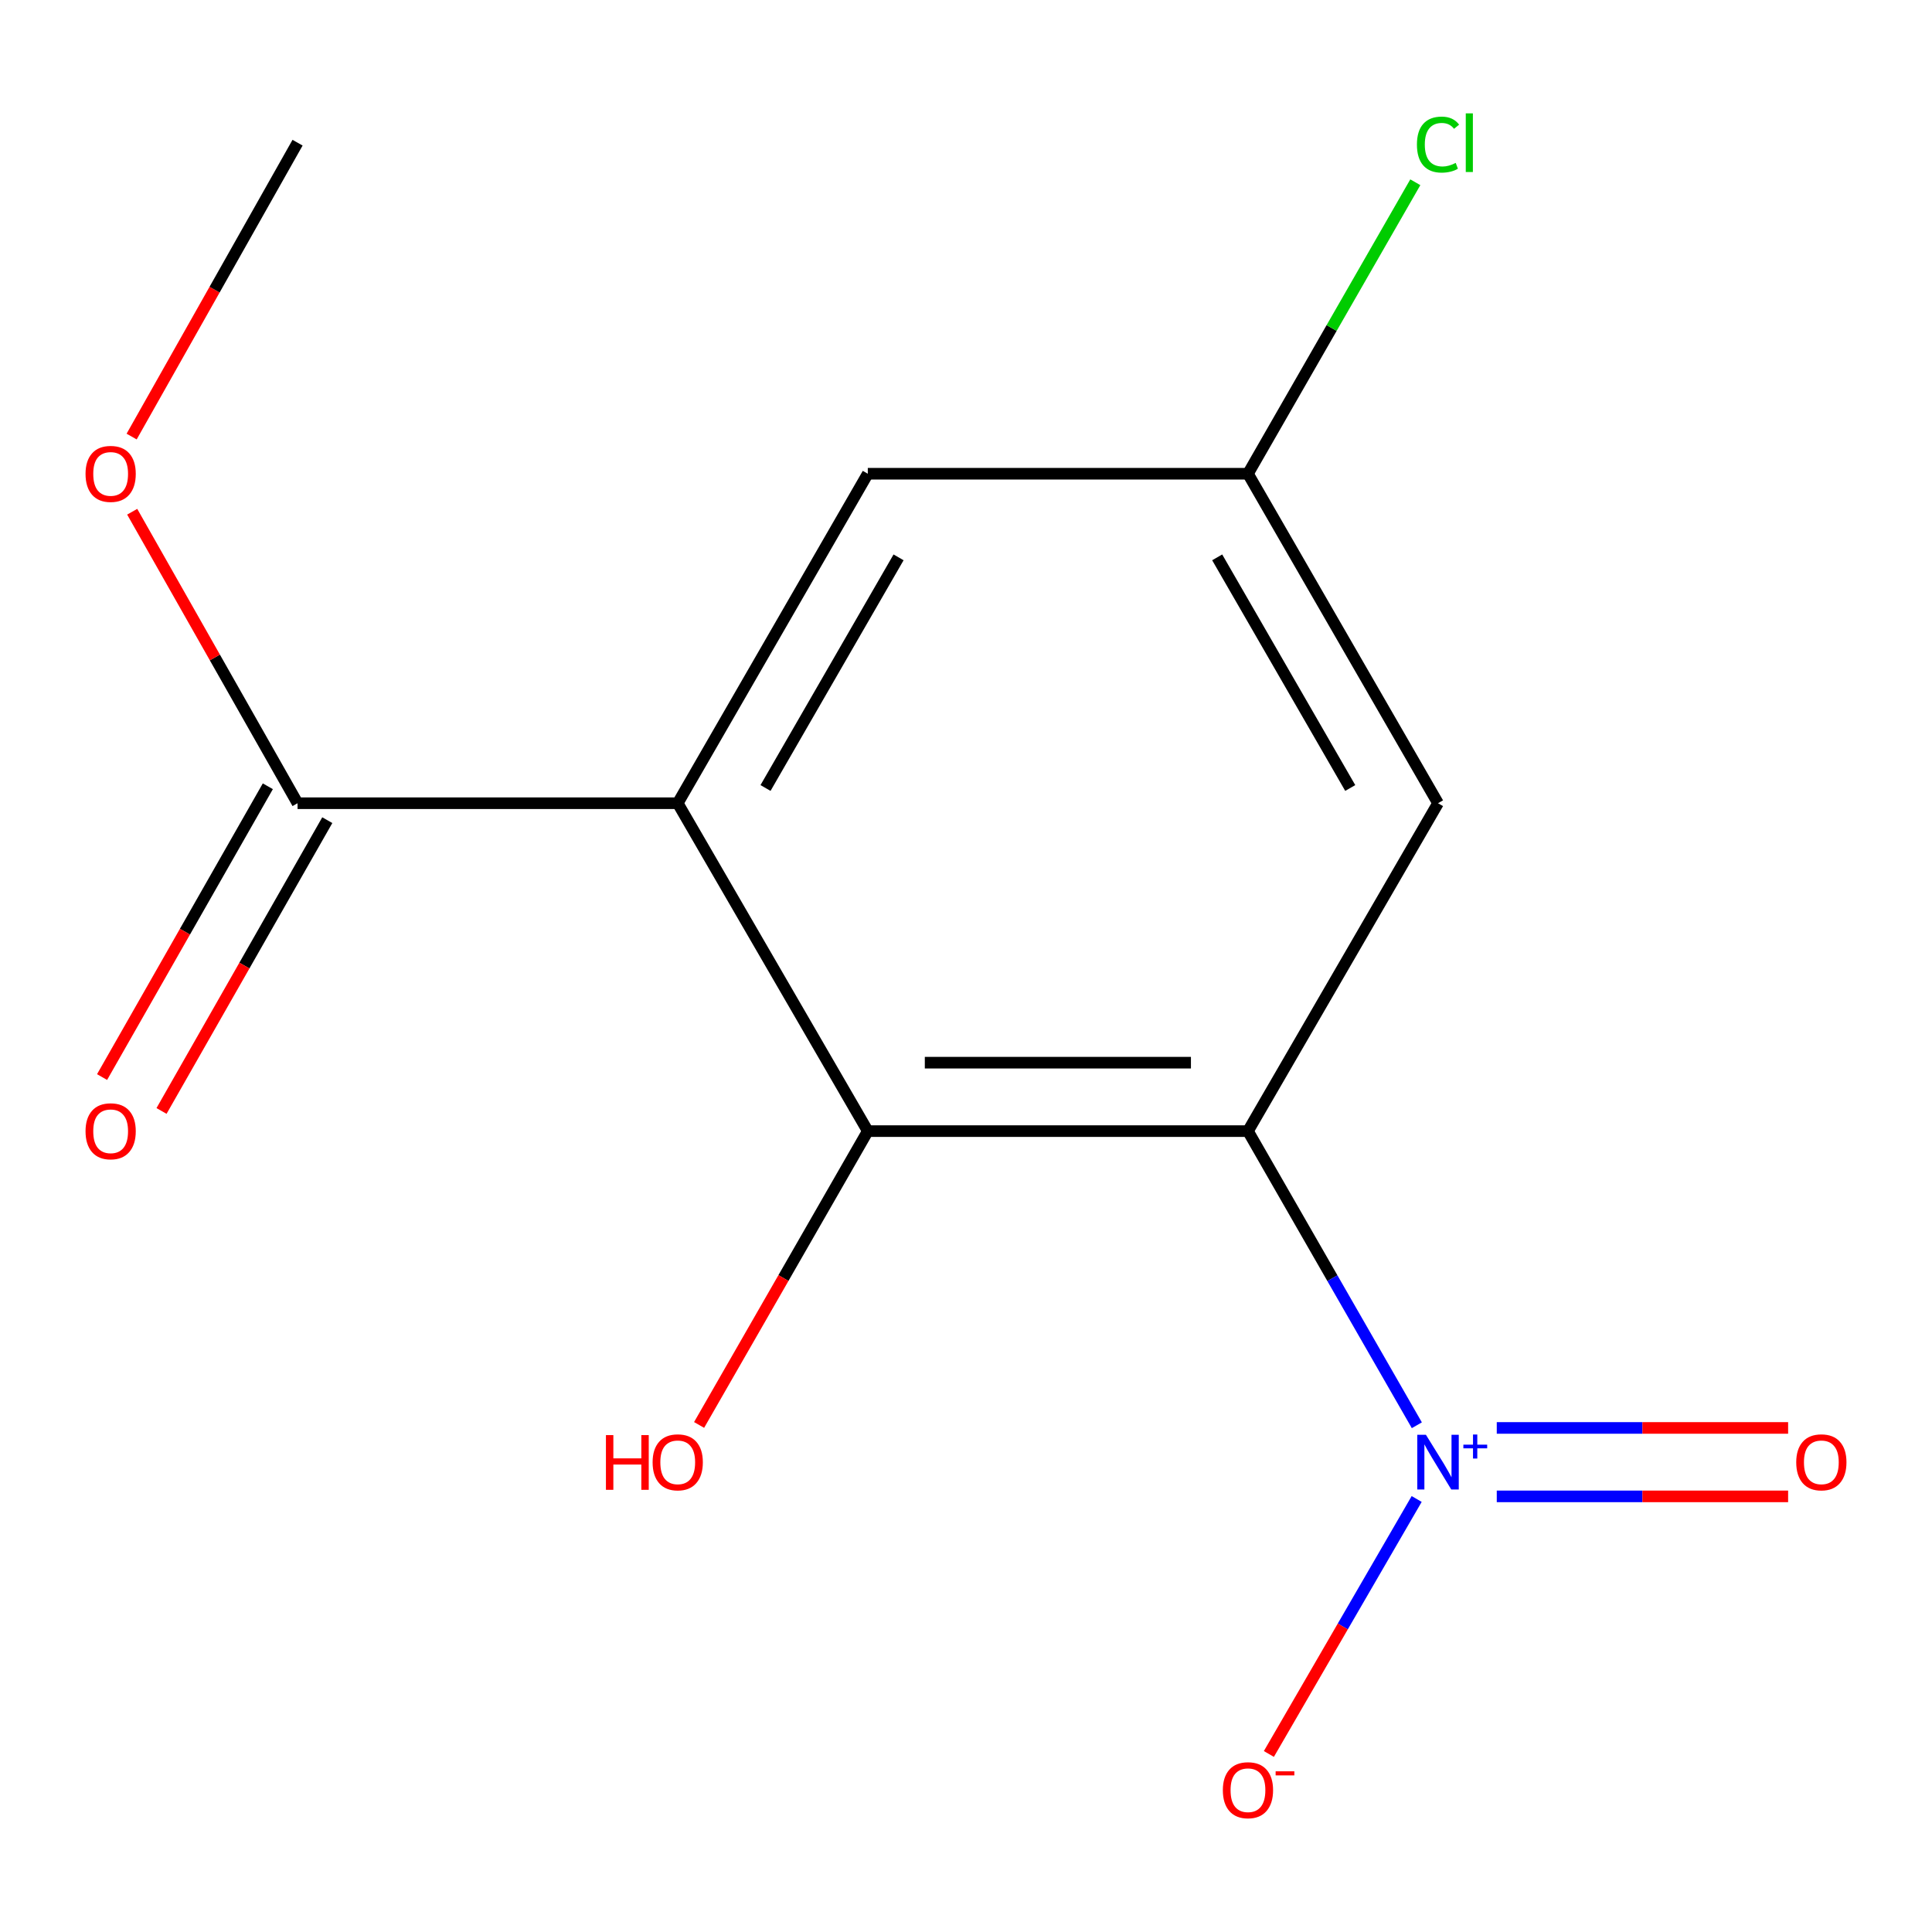 <?xml version='1.0' encoding='iso-8859-1'?>
<svg version='1.1' baseProfile='full'
              xmlns='http://www.w3.org/2000/svg'
                      xmlns:rdkit='http://www.rdkit.org/xml'
                      xmlns:xlink='http://www.w3.org/1999/xlink'
                  xml:space='preserve'
width='1000px' height='1000px' viewBox='0 0 1000 1000'>
<!-- END OF HEADER -->
<rect style='opacity:1.0;fill:#FFFFFF;stroke:none' width='1000' height='1000' x='0' y='0'> </rect>
<path class='bond-0' d='M 645.942,585.462 L 689.648,661.586' style='fill:none;fill-rule:evenodd;stroke:#000000;stroke-width:6px;stroke-linecap:butt;stroke-linejoin:miter;stroke-opacity:1' />
<path class='bond-0' d='M 689.648,661.586 L 733.354,737.711' style='fill:none;fill-rule:evenodd;stroke:#0000FF;stroke-width:6px;stroke-linecap:butt;stroke-linejoin:miter;stroke-opacity:1' />
<path class='bond-2' d='M 645.942,585.462 L 449.168,585.462' style='fill:none;fill-rule:evenodd;stroke:#000000;stroke-width:6px;stroke-linecap:butt;stroke-linejoin:miter;stroke-opacity:1' />
<path class='bond-2' d='M 616.426,550.039 L 478.684,550.039' style='fill:none;fill-rule:evenodd;stroke:#000000;stroke-width:6px;stroke-linecap:butt;stroke-linejoin:miter;stroke-opacity:1' />
<path class='bond-4' d='M 645.942,585.462 L 744.32,415.747' style='fill:none;fill-rule:evenodd;stroke:#000000;stroke-width:6px;stroke-linecap:butt;stroke-linejoin:miter;stroke-opacity:1' />
<path class='bond-6' d='M 733.269,775.874 L 695.018,841.863' style='fill:none;fill-rule:evenodd;stroke:#0000FF;stroke-width:6px;stroke-linecap:butt;stroke-linejoin:miter;stroke-opacity:1' />
<path class='bond-6' d='M 695.018,841.863 L 656.767,907.852' style='fill:none;fill-rule:evenodd;stroke:#FF0000;stroke-width:6px;stroke-linecap:butt;stroke-linejoin:miter;stroke-opacity:1' />
<path class='bond-7' d='M 774.725,774.522 L 850.126,774.522' style='fill:none;fill-rule:evenodd;stroke:#0000FF;stroke-width:6px;stroke-linecap:butt;stroke-linejoin:miter;stroke-opacity:1' />
<path class='bond-7' d='M 850.126,774.522 L 925.527,774.522' style='fill:none;fill-rule:evenodd;stroke:#FF0000;stroke-width:6px;stroke-linecap:butt;stroke-linejoin:miter;stroke-opacity:1' />
<path class='bond-7' d='M 774.725,739.099 L 850.126,739.099' style='fill:none;fill-rule:evenodd;stroke:#0000FF;stroke-width:6px;stroke-linecap:butt;stroke-linejoin:miter;stroke-opacity:1' />
<path class='bond-7' d='M 850.126,739.099 L 925.527,739.099' style='fill:none;fill-rule:evenodd;stroke:#FF0000;stroke-width:6px;stroke-linecap:butt;stroke-linejoin:miter;stroke-opacity:1' />
<path class='bond-1' d='M 350.791,415.747 L 449.168,585.462' style='fill:none;fill-rule:evenodd;stroke:#000000;stroke-width:6px;stroke-linecap:butt;stroke-linejoin:miter;stroke-opacity:1' />
<path class='bond-3' d='M 350.791,415.747 L 154.016,415.747' style='fill:none;fill-rule:evenodd;stroke:#000000;stroke-width:6px;stroke-linecap:butt;stroke-linejoin:miter;stroke-opacity:1' />
<path class='bond-14' d='M 350.791,415.747 L 449.168,245.205' style='fill:none;fill-rule:evenodd;stroke:#000000;stroke-width:6px;stroke-linecap:butt;stroke-linejoin:miter;stroke-opacity:1' />
<path class='bond-14' d='M 396.231,407.865 L 465.095,288.486' style='fill:none;fill-rule:evenodd;stroke:#000000;stroke-width:6px;stroke-linecap:butt;stroke-linejoin:miter;stroke-opacity:1' />
<path class='bond-10' d='M 449.168,585.462 L 405.508,661.506' style='fill:none;fill-rule:evenodd;stroke:#000000;stroke-width:6px;stroke-linecap:butt;stroke-linejoin:miter;stroke-opacity:1' />
<path class='bond-10' d='M 405.508,661.506 L 361.848,737.551' style='fill:none;fill-rule:evenodd;stroke:#FF0000;stroke-width:6px;stroke-linecap:butt;stroke-linejoin:miter;stroke-opacity:1' />
<path class='bond-9' d='M 138.629,406.975 L 95.731,482.231' style='fill:none;fill-rule:evenodd;stroke:#000000;stroke-width:6px;stroke-linecap:butt;stroke-linejoin:miter;stroke-opacity:1' />
<path class='bond-9' d='M 95.731,482.231 L 52.832,557.487' style='fill:none;fill-rule:evenodd;stroke:#FF0000;stroke-width:6px;stroke-linecap:butt;stroke-linejoin:miter;stroke-opacity:1' />
<path class='bond-9' d='M 169.404,424.518 L 126.505,499.773' style='fill:none;fill-rule:evenodd;stroke:#000000;stroke-width:6px;stroke-linecap:butt;stroke-linejoin:miter;stroke-opacity:1' />
<path class='bond-9' d='M 126.505,499.773 L 83.606,575.029' style='fill:none;fill-rule:evenodd;stroke:#FF0000;stroke-width:6px;stroke-linecap:butt;stroke-linejoin:miter;stroke-opacity:1' />
<path class='bond-11' d='M 154.016,415.747 L 111.221,340.307' style='fill:none;fill-rule:evenodd;stroke:#000000;stroke-width:6px;stroke-linecap:butt;stroke-linejoin:miter;stroke-opacity:1' />
<path class='bond-11' d='M 111.221,340.307 L 68.426,264.867' style='fill:none;fill-rule:evenodd;stroke:#FF0000;stroke-width:6px;stroke-linecap:butt;stroke-linejoin:miter;stroke-opacity:1' />
<path class='bond-8' d='M 744.32,415.747 L 645.942,245.205' style='fill:none;fill-rule:evenodd;stroke:#000000;stroke-width:6px;stroke-linecap:butt;stroke-linejoin:miter;stroke-opacity:1' />
<path class='bond-8' d='M 698.879,407.865 L 630.015,288.486' style='fill:none;fill-rule:evenodd;stroke:#000000;stroke-width:6px;stroke-linecap:butt;stroke-linejoin:miter;stroke-opacity:1' />
<path class='bond-5' d='M 449.168,245.205 L 645.942,245.205' style='fill:none;fill-rule:evenodd;stroke:#000000;stroke-width:6px;stroke-linecap:butt;stroke-linejoin:miter;stroke-opacity:1' />
<path class='bond-12' d='M 645.942,245.205 L 689.252,169.77' style='fill:none;fill-rule:evenodd;stroke:#000000;stroke-width:6px;stroke-linecap:butt;stroke-linejoin:miter;stroke-opacity:1' />
<path class='bond-12' d='M 689.252,169.77 L 732.562,94.336' style='fill:none;fill-rule:evenodd;stroke:#00CC00;stroke-width:6px;stroke-linecap:butt;stroke-linejoin:miter;stroke-opacity:1' />
<path class='bond-13' d='M 68.135,225.966 L 111.076,149.911' style='fill:none;fill-rule:evenodd;stroke:#FF0000;stroke-width:6px;stroke-linecap:butt;stroke-linejoin:miter;stroke-opacity:1' />
<path class='bond-13' d='M 111.076,149.911 L 154.016,73.856' style='fill:none;fill-rule:evenodd;stroke:#000000;stroke-width:6px;stroke-linecap:butt;stroke-linejoin:miter;stroke-opacity:1' />
<path  class='atom-1' d='M 738.06 742.65
L 747.34 757.65
Q 748.26 759.13, 749.74 761.81
Q 751.22 764.49, 751.3 764.65
L 751.3 742.65
L 755.06 742.65
L 755.06 770.97
L 751.18 770.97
L 741.22 754.57
Q 740.06 752.65, 738.82 750.45
Q 737.62 748.25, 737.26 747.57
L 737.26 770.97
L 733.58 770.97
L 733.58 742.65
L 738.06 742.65
' fill='#0000FF'/>
<path  class='atom-1' d='M 757.436 747.755
L 762.425 747.755
L 762.425 742.501
L 764.643 742.501
L 764.643 747.755
L 769.765 747.755
L 769.765 749.656
L 764.643 749.656
L 764.643 754.936
L 762.425 754.936
L 762.425 749.656
L 757.436 749.656
L 757.436 747.755
' fill='#0000FF'/>
<path  class='atom-7' d='M 632.942 926.605
Q 632.942 919.805, 636.302 916.005
Q 639.662 912.205, 645.942 912.205
Q 652.222 912.205, 655.582 916.005
Q 658.942 919.805, 658.942 926.605
Q 658.942 933.485, 655.542 937.405
Q 652.142 941.285, 645.942 941.285
Q 639.702 941.285, 636.302 937.405
Q 632.942 933.525, 632.942 926.605
M 645.942 938.085
Q 650.262 938.085, 652.582 935.205
Q 654.942 932.285, 654.942 926.605
Q 654.942 921.045, 652.582 918.245
Q 650.262 915.405, 645.942 915.405
Q 641.622 915.405, 639.262 918.205
Q 636.942 921.005, 636.942 926.605
Q 636.942 932.325, 639.262 935.205
Q 641.622 938.085, 645.942 938.085
' fill='#FF0000'/>
<path  class='atom-7' d='M 660.262 916.828
L 669.951 916.828
L 669.951 918.94
L 660.262 918.94
L 660.262 916.828
' fill='#FF0000'/>
<path  class='atom-8' d='M 929.727 756.89
Q 929.727 750.09, 933.087 746.29
Q 936.447 742.49, 942.727 742.49
Q 949.007 742.49, 952.367 746.29
Q 955.727 750.09, 955.727 756.89
Q 955.727 763.77, 952.327 767.69
Q 948.927 771.57, 942.727 771.57
Q 936.487 771.57, 933.087 767.69
Q 929.727 763.81, 929.727 756.89
M 942.727 768.37
Q 947.047 768.37, 949.367 765.49
Q 951.727 762.57, 951.727 756.89
Q 951.727 751.33, 949.367 748.53
Q 947.047 745.69, 942.727 745.69
Q 938.407 745.69, 936.047 748.49
Q 933.727 751.29, 933.727 756.89
Q 933.727 762.61, 936.047 765.49
Q 938.407 768.37, 942.727 768.37
' fill='#FF0000'/>
<path  class='atom-10' d='M 44.273 585.542
Q 44.273 578.742, 47.633 574.942
Q 50.992 571.142, 57.273 571.142
Q 63.553 571.142, 66.912 574.942
Q 70.272 578.742, 70.272 585.542
Q 70.272 592.422, 66.873 596.342
Q 63.472 600.222, 57.273 600.222
Q 51.032 600.222, 47.633 596.342
Q 44.273 592.462, 44.273 585.542
M 57.273 597.022
Q 61.593 597.022, 63.913 594.142
Q 66.272 591.222, 66.272 585.542
Q 66.272 579.982, 63.913 577.182
Q 61.593 574.342, 57.273 574.342
Q 52.953 574.342, 50.593 577.142
Q 48.273 579.942, 48.273 585.542
Q 48.273 591.262, 50.593 594.142
Q 52.953 597.022, 57.273 597.022
' fill='#FF0000'/>
<path  class='atom-11' d='M 313.631 742.81
L 317.471 742.81
L 317.471 754.85
L 331.951 754.85
L 331.951 742.81
L 335.791 742.81
L 335.791 771.13
L 331.951 771.13
L 331.951 758.05
L 317.471 758.05
L 317.471 771.13
L 313.631 771.13
L 313.631 742.81
' fill='#FF0000'/>
<path  class='atom-11' d='M 337.791 756.89
Q 337.791 750.09, 341.151 746.29
Q 344.511 742.49, 350.791 742.49
Q 357.071 742.49, 360.431 746.29
Q 363.791 750.09, 363.791 756.89
Q 363.791 763.77, 360.391 767.69
Q 356.991 771.57, 350.791 771.57
Q 344.551 771.57, 341.151 767.69
Q 337.791 763.81, 337.791 756.89
M 350.791 768.37
Q 355.111 768.37, 357.431 765.49
Q 359.791 762.57, 359.791 756.89
Q 359.791 751.33, 357.431 748.53
Q 355.111 745.69, 350.791 745.69
Q 346.471 745.69, 344.111 748.49
Q 341.791 751.29, 341.791 756.89
Q 341.791 762.61, 344.111 765.49
Q 346.471 768.37, 350.791 768.37
' fill='#FF0000'/>
<path  class='atom-12' d='M 44.273 245.285
Q 44.273 238.485, 47.633 234.685
Q 50.992 230.885, 57.273 230.885
Q 63.553 230.885, 66.912 234.685
Q 70.272 238.485, 70.272 245.285
Q 70.272 252.165, 66.873 256.085
Q 63.472 259.965, 57.273 259.965
Q 51.032 259.965, 47.633 256.085
Q 44.273 252.205, 44.273 245.285
M 57.273 256.765
Q 61.593 256.765, 63.913 253.885
Q 66.272 250.965, 66.272 245.285
Q 66.272 239.725, 63.913 236.925
Q 61.593 234.085, 57.273 234.085
Q 52.953 234.085, 50.593 236.885
Q 48.273 239.685, 48.273 245.285
Q 48.273 251.005, 50.593 253.885
Q 52.953 256.765, 57.273 256.765
' fill='#FF0000'/>
<path  class='atom-13' d='M 733.4 74.836
Q 733.4 67.796, 736.68 64.116
Q 740 60.396, 746.28 60.396
Q 752.12 60.396, 755.24 64.516
L 752.6 66.676
Q 750.32 63.676, 746.28 63.676
Q 742 63.676, 739.72 66.556
Q 737.48 69.396, 737.48 74.836
Q 737.48 80.436, 739.8 83.316
Q 742.16 86.196, 746.72 86.196
Q 749.84 86.196, 753.48 84.316
L 754.6 87.316
Q 753.12 88.276, 750.88 88.836
Q 748.64 89.396, 746.16 89.396
Q 740 89.396, 736.68 85.636
Q 733.4 81.876, 733.4 74.836
' fill='#00CC00'/>
<path  class='atom-13' d='M 758.68 58.676
L 762.36 58.676
L 762.36 89.036
L 758.68 89.036
L 758.68 58.676
' fill='#00CC00'/>
</svg>

